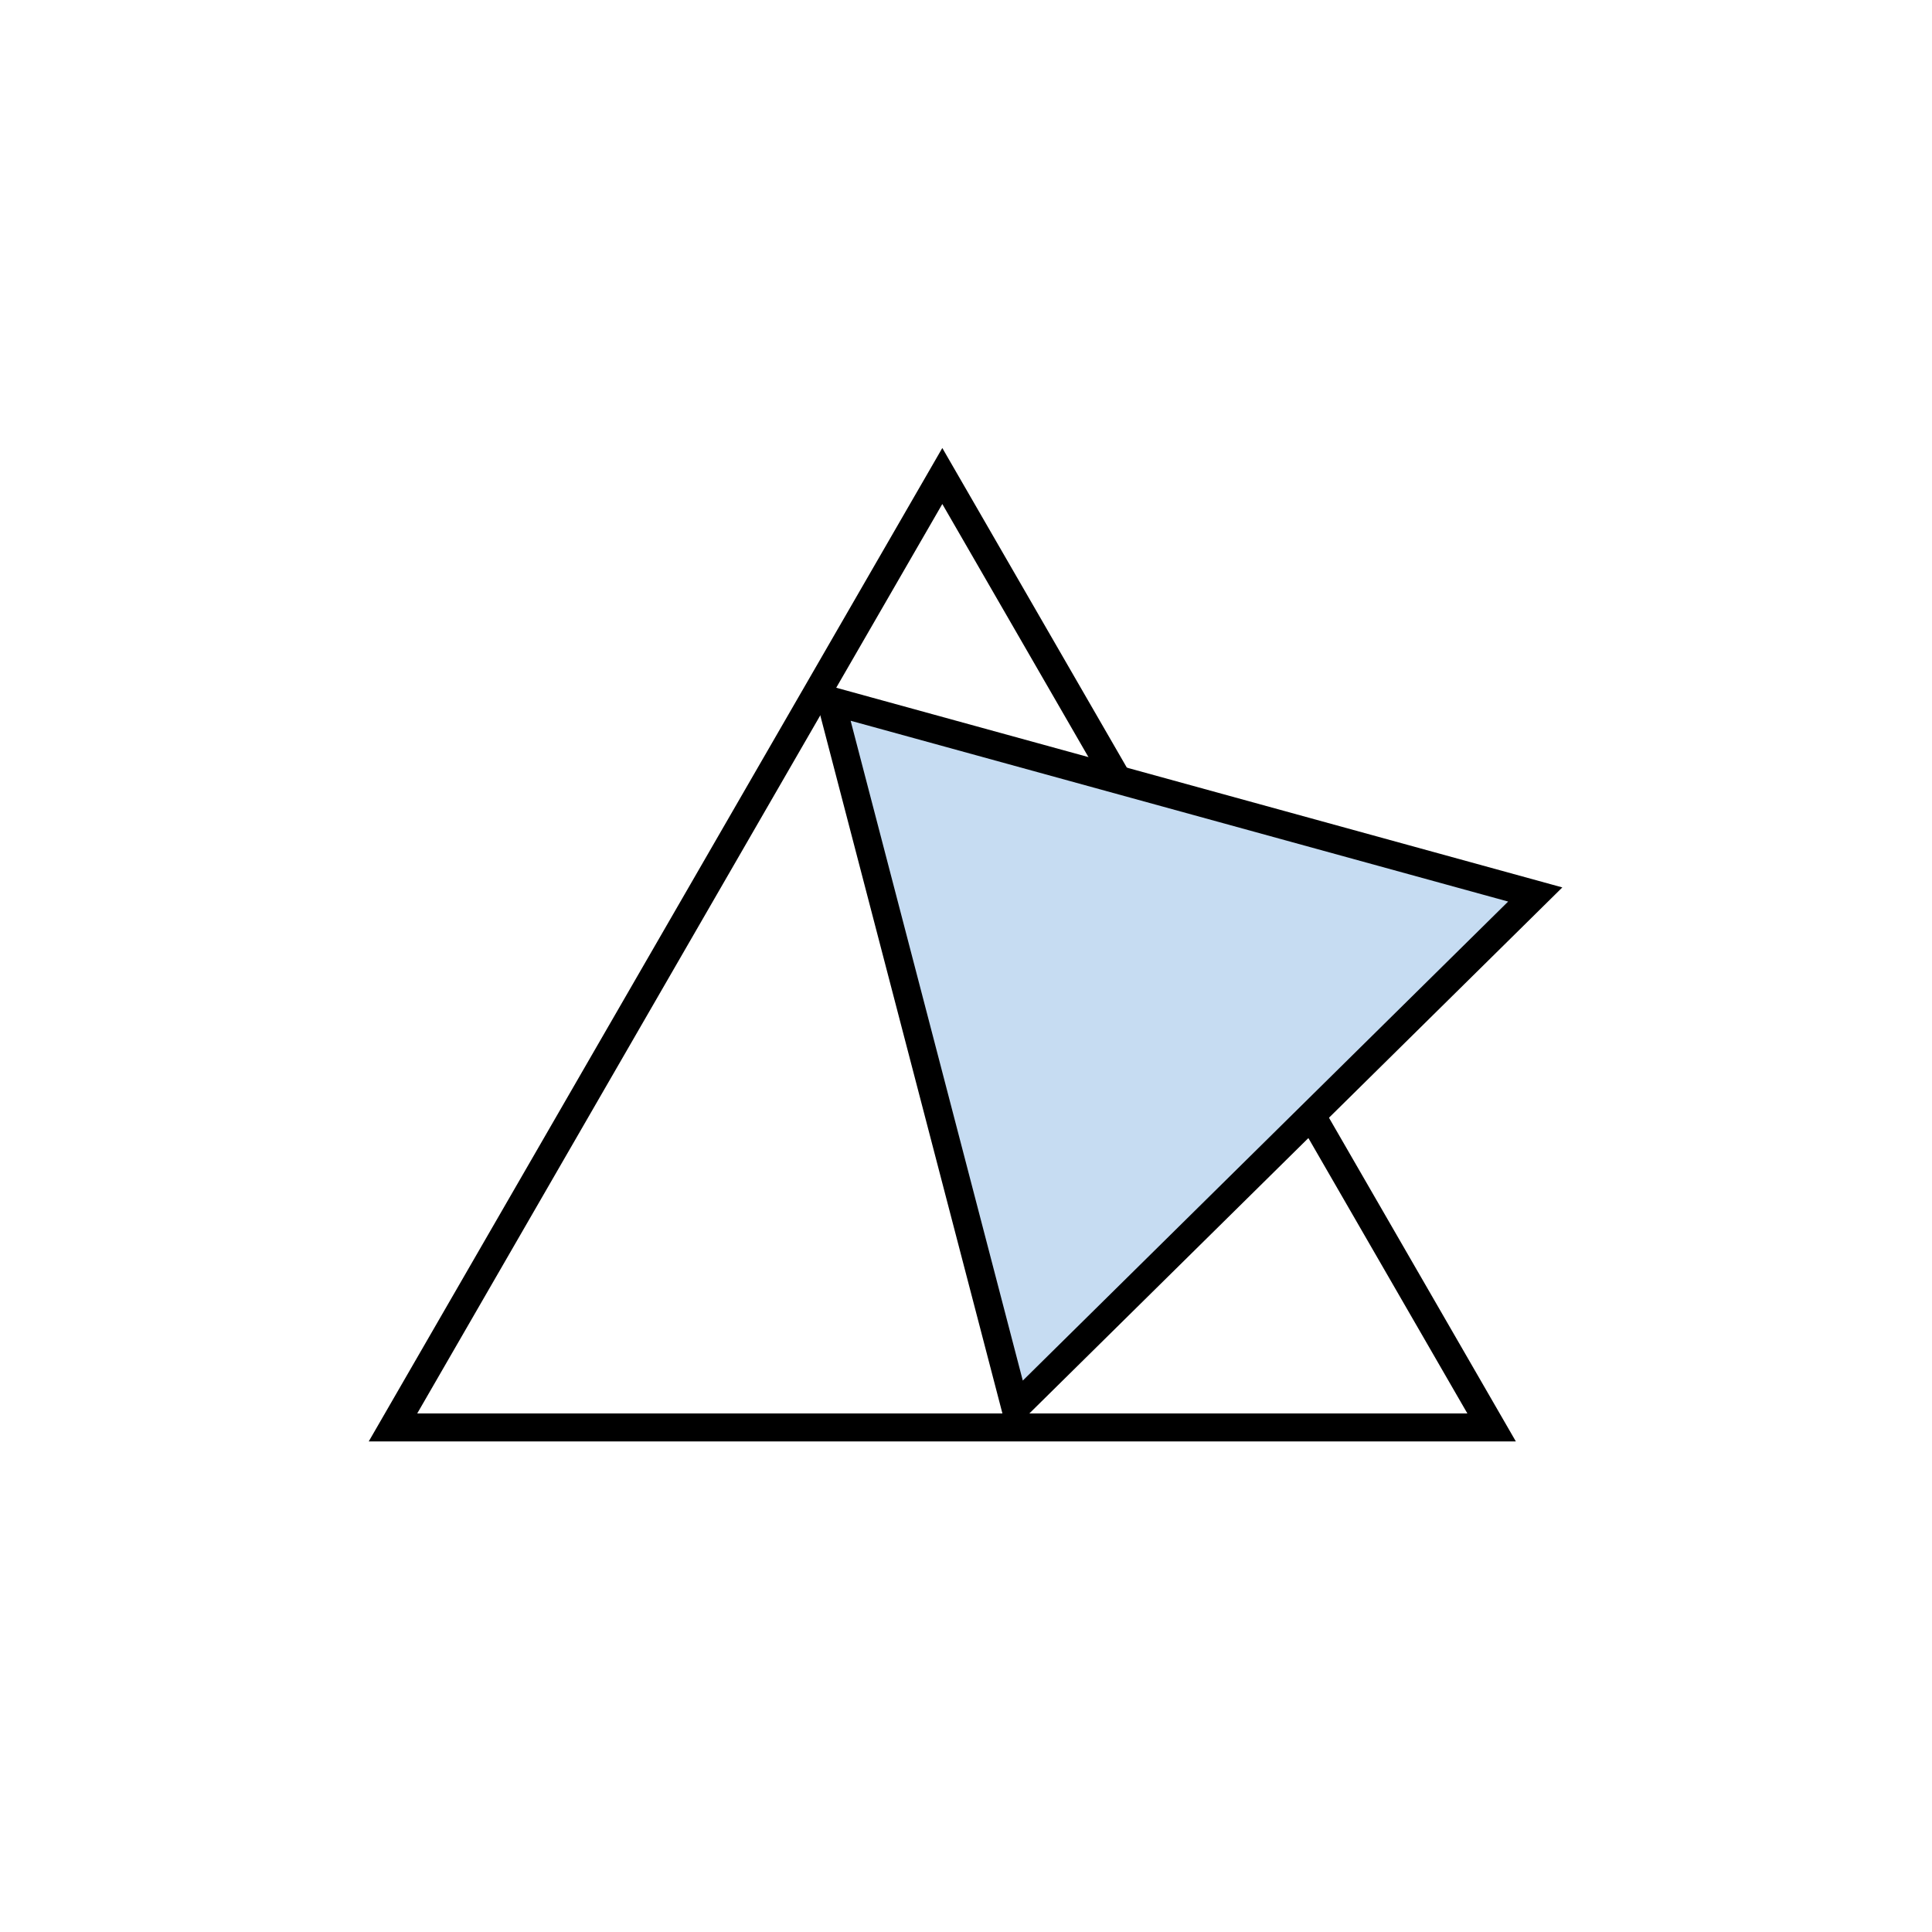 <svg width="69" height="69" viewBox="0 0 69 69" fill="none" xmlns="http://www.w3.org/2000/svg">
<path d="M14.035 50.98L33.654 17L53.272 50.98H14.035Z" stroke="black"/>
<path d="M54.83 31.946L36.263 50.271L29.677 25.029L54.83 31.946Z" fill="#C6DCF2" stroke="black"/>
</svg>
